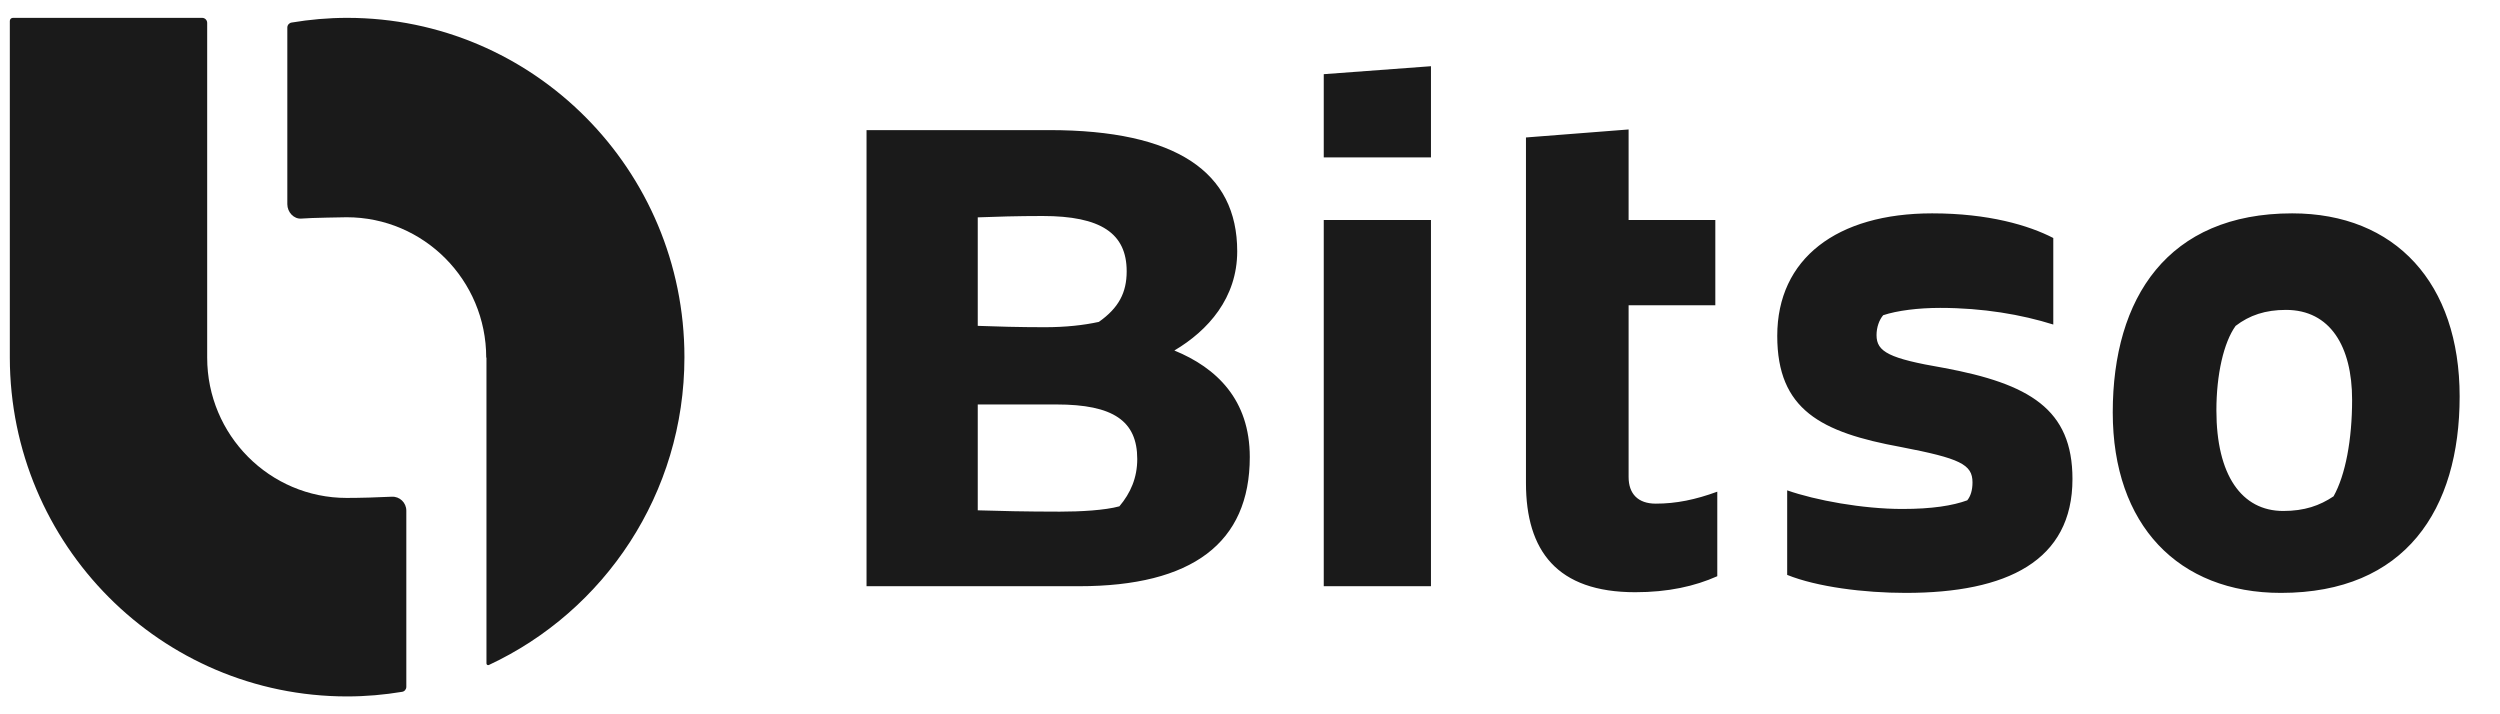 <svg width="70" height="20" viewBox="0 0 70 20" fill="none" xmlns="http://www.w3.org/2000/svg">
<g clip-path="url(#clip0_3288_320037)">
<path fill-rule="evenodd" clip-rule="evenodd" d="M11.377 14.298C11.377 14.075 11.191 13.896 10.969 13.908C10.599 13.927 10.068 13.942 9.707 13.942C7.55 13.942 5.801 12.183 5.801 10.012V0.641C5.801 0.563 5.738 0.5 5.661 0.5H0.362C0.314 0.5 0.275 0.539 0.275 0.587V10.012C0.282 15.253 4.508 19.5 9.72 19.5C10.245 19.5 10.759 19.454 11.26 19.371C11.328 19.36 11.377 19.3 11.377 19.232V14.298Z" fill="#1A1A1A"/>
<path fill-rule="evenodd" clip-rule="evenodd" d="M9.72 0.5C9.189 0.5 8.669 0.547 8.162 0.632C8.094 0.644 8.045 0.703 8.045 0.772V5.717C8.045 5.94 8.227 6.141 8.445 6.12C8.662 6.098 9.707 6.083 9.707 6.083C11.865 6.083 13.614 7.842 13.614 10.012H13.621V18.577C13.621 18.611 13.657 18.635 13.688 18.62C16.921 17.112 19.164 13.821 19.164 10C19.164 4.753 14.936 0.5 9.72 0.5Z" fill="#1A1A1A"/>
<path fill-rule="evenodd" clip-rule="evenodd" d="M64.181 5.974C60.696 5.974 59.157 8.341 59.157 11.548C59.157 14.699 60.992 16.601 63.865 16.601C67.35 16.601 68.87 14.27 68.87 11.101C68.87 7.931 67.072 5.974 64.181 5.974ZM65.34 13.897C64.951 14.158 64.525 14.307 63.931 14.307C62.764 14.307 62.059 13.301 62.059 11.492C62.059 10.485 62.263 9.59 62.597 9.125C62.986 8.826 63.431 8.677 64.006 8.677C65.247 8.677 65.859 9.702 65.859 11.194C65.859 12.313 65.673 13.301 65.34 13.897ZM54.416 10.299C52.895 10.038 52.543 9.852 52.543 9.385C52.543 9.162 52.618 8.957 52.729 8.826C53.118 8.696 53.711 8.621 54.323 8.621C55.528 8.621 56.602 8.808 57.492 9.087V6.664C56.806 6.309 55.676 5.974 54.1 5.974C51.431 5.974 49.763 7.241 49.763 9.404C49.763 11.474 50.986 12.107 53.229 12.517C54.879 12.835 55.23 13.002 55.23 13.506C55.23 13.73 55.175 13.897 55.083 14.009C54.675 14.158 54.1 14.251 53.267 14.251C52.154 14.251 50.838 14.009 50.041 13.73V16.097C50.875 16.433 52.191 16.601 53.359 16.601C56.195 16.601 58.029 15.706 58.029 13.412C58.029 11.455 56.825 10.746 54.416 10.299ZM32.882 9.814C33.827 9.255 34.642 8.341 34.642 7.036C34.642 4.818 32.937 3.643 29.378 3.643H24.263V16.414H30.212C33.382 16.414 34.994 15.202 34.994 12.797C34.994 11.194 34.067 10.299 32.882 9.814ZM27.377 6.086C27.877 6.067 28.488 6.048 29.193 6.048C30.824 6.048 31.547 6.533 31.547 7.596C31.547 8.192 31.325 8.621 30.768 9.013C30.342 9.106 29.842 9.162 29.248 9.162C28.544 9.162 27.877 9.143 27.377 9.124V6.086ZM31.343 14.177C30.935 14.289 30.249 14.326 29.675 14.326C28.73 14.326 27.932 14.307 27.377 14.289V11.325H29.582C31.176 11.325 31.843 11.79 31.843 12.853C31.843 13.375 31.658 13.804 31.343 14.177ZM37.065 16.414H40.067V6.16H37.065V16.414ZM45.601 3.625L42.727 3.849V13.525C42.727 15.426 43.599 16.582 45.786 16.582C46.712 16.582 47.454 16.414 48.084 16.134V13.767C47.472 13.991 46.935 14.102 46.361 14.102C45.86 14.102 45.601 13.822 45.601 13.357V8.547H48.029V6.16H45.601V3.625ZM40.067 4.408V1.854L37.065 2.077V4.408H40.067Z" fill="#1A1A1A"/>
</g>
<defs>
<clipPath id="clip0_3288_320037">
<rect width="69.214" height="19" fill="white" transform="translate(0.275 0.5)"/>
</clipPath>
</defs>
</svg>
